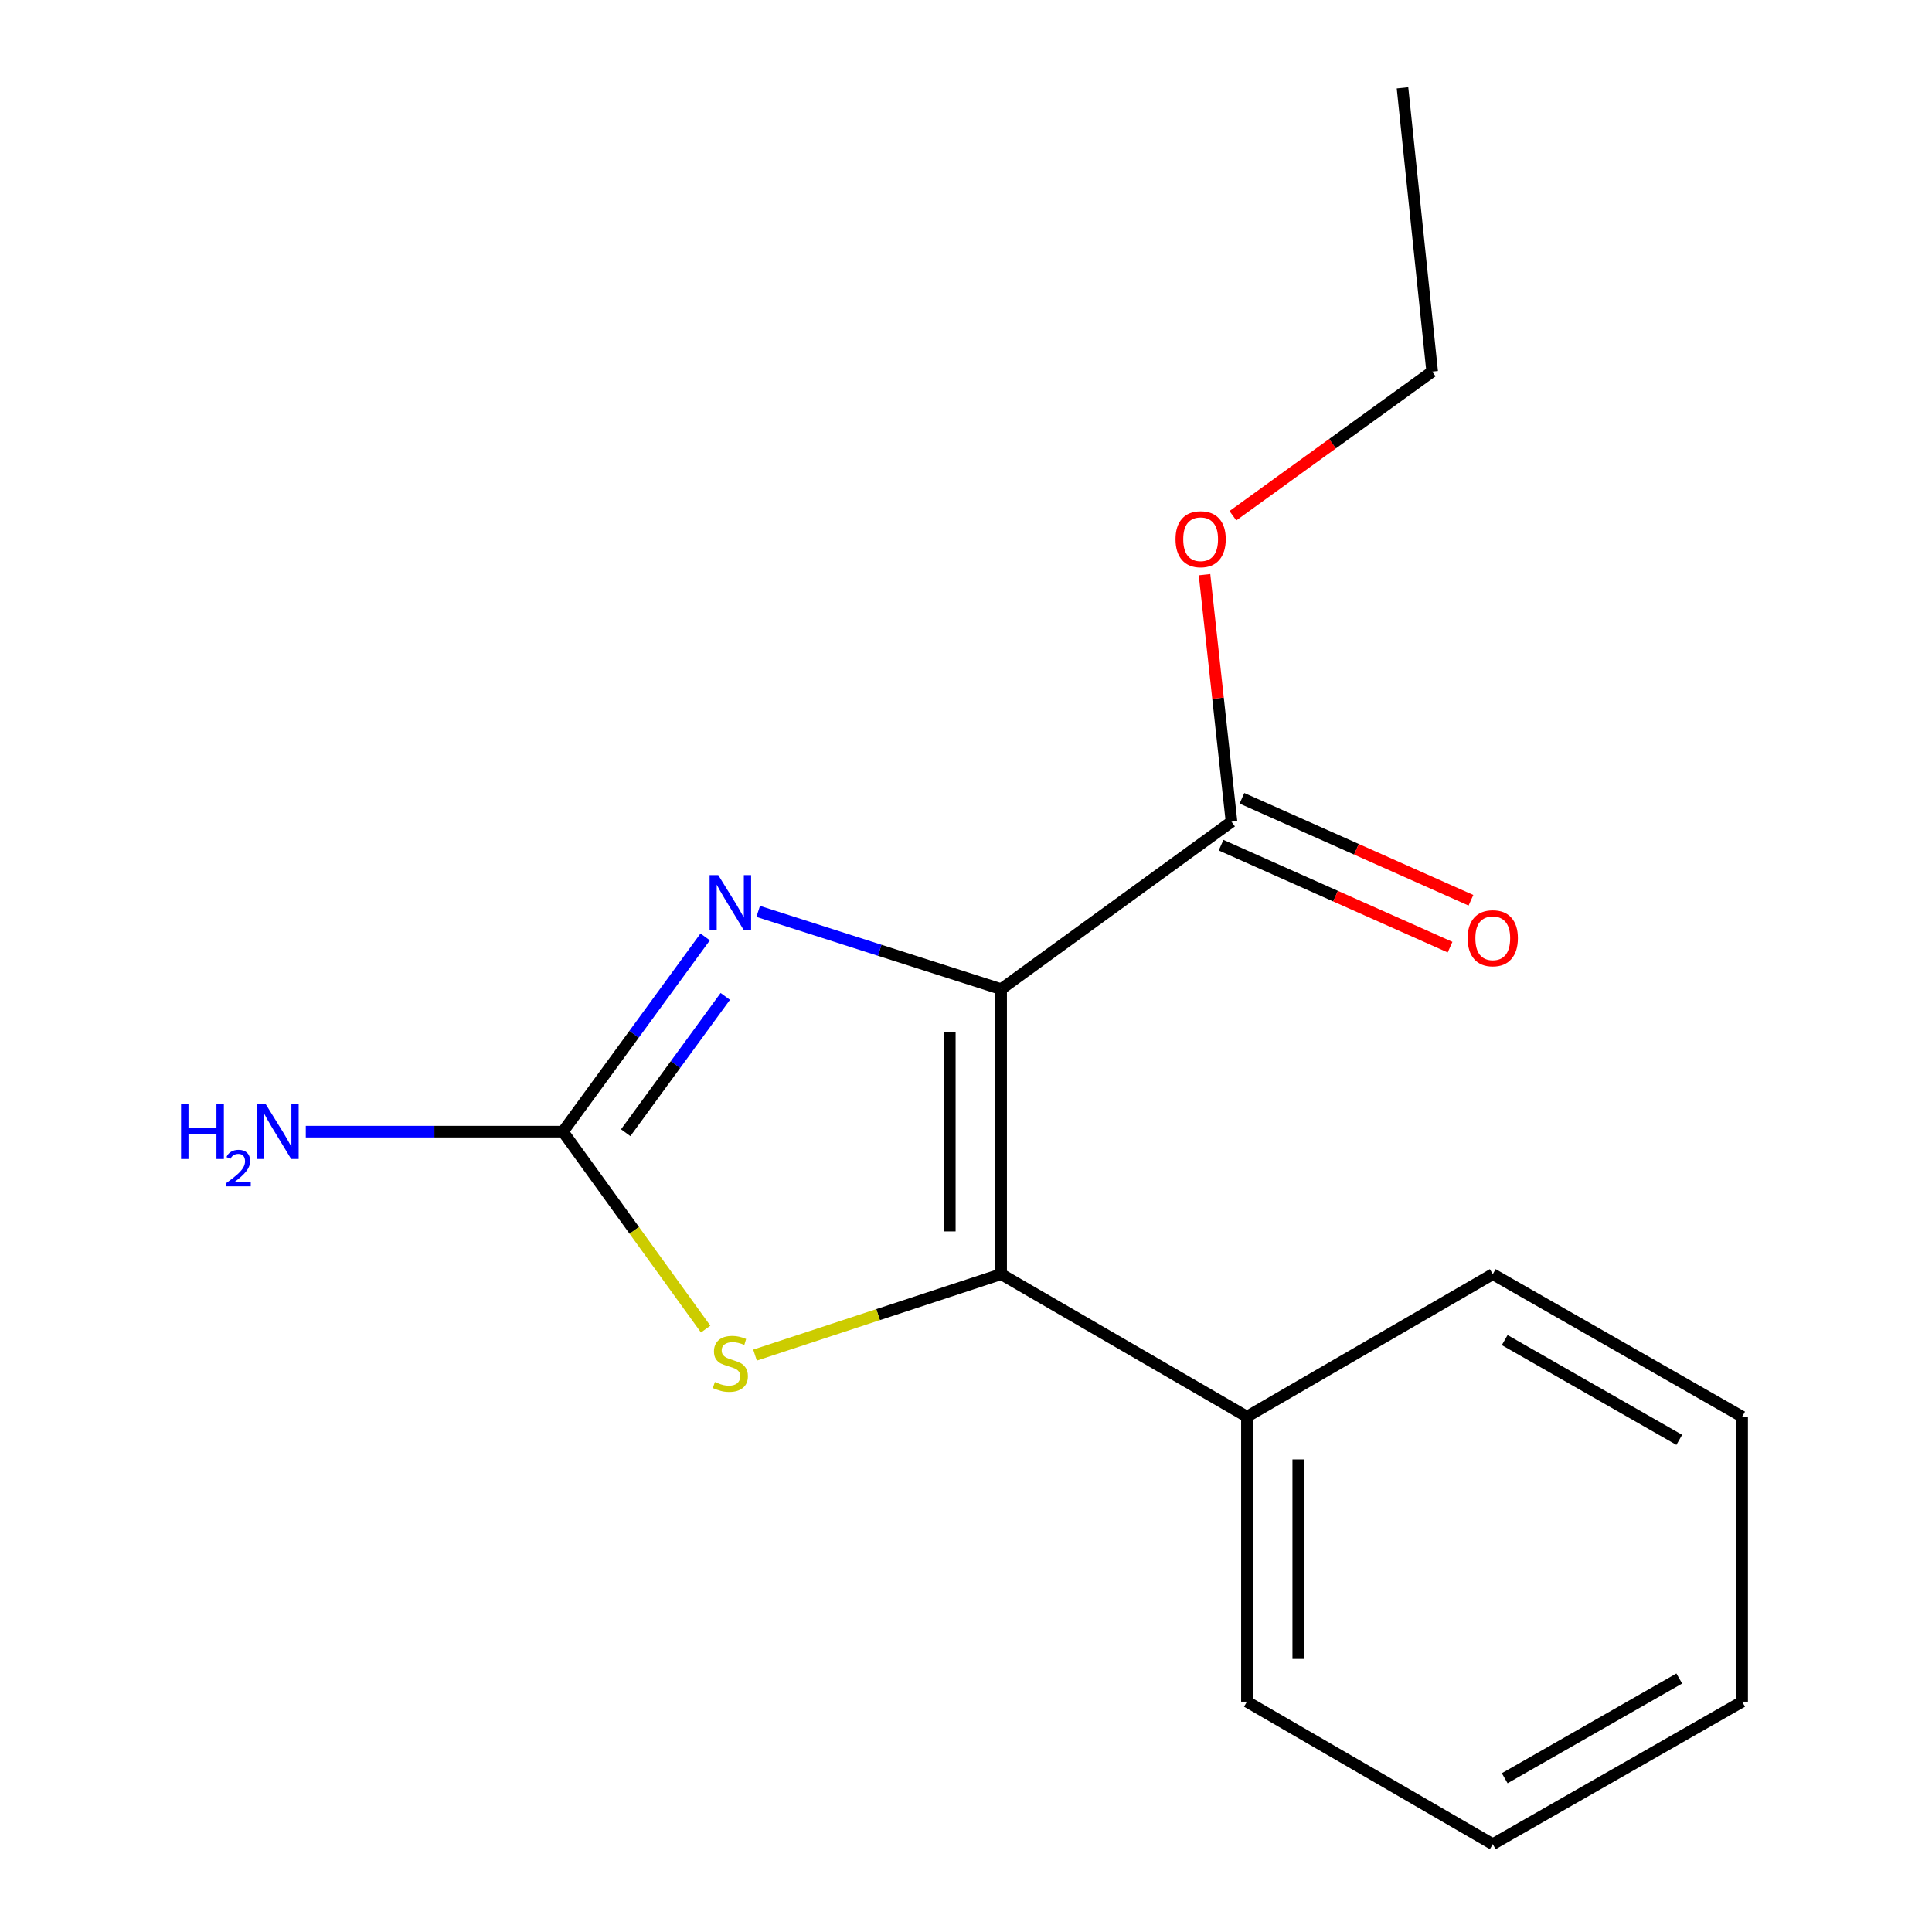 <?xml version='1.0' encoding='iso-8859-1'?>
<svg version='1.1' baseProfile='full'
              xmlns='http://www.w3.org/2000/svg'
                      xmlns:rdkit='http://www.rdkit.org/xml'
                      xmlns:xlink='http://www.w3.org/1999/xlink'
                  xml:space='preserve'
width='1000px' height='1000px' viewBox='0 0 1000 1000'>
<!-- END OF HEADER -->
<rect style='opacity:1.0;fill:#FFFFFF;stroke:none' width='1000' height='1000' x='0' y='0'> </rect>
<path class='bond-0' d='M 518.183,511.983 L 518.183,659.504' style='fill:none;fill-rule:evenodd;stroke:#000000;stroke-width:6px;stroke-linecap:butt;stroke-linejoin:miter;stroke-opacity:1' />
<path class='bond-0' d='M 491.619,534.112 L 491.619,637.376' style='fill:none;fill-rule:evenodd;stroke:#000000;stroke-width:6px;stroke-linecap:butt;stroke-linejoin:miter;stroke-opacity:1' />
<path class='bond-1' d='M 518.183,511.983 L 455.314,491.859' style='fill:none;fill-rule:evenodd;stroke:#000000;stroke-width:6px;stroke-linecap:butt;stroke-linejoin:miter;stroke-opacity:1' />
<path class='bond-1' d='M 455.314,491.859 L 392.446,471.735' style='fill:none;fill-rule:evenodd;stroke:#0000FF;stroke-width:6px;stroke-linecap:butt;stroke-linejoin:miter;stroke-opacity:1' />
<path class='bond-4' d='M 518.183,511.983 L 637.428,425.325' style='fill:none;fill-rule:evenodd;stroke:#000000;stroke-width:6px;stroke-linecap:butt;stroke-linejoin:miter;stroke-opacity:1' />
<path class='bond-3' d='M 518.183,659.504 L 454.489,680.456' style='fill:none;fill-rule:evenodd;stroke:#000000;stroke-width:6px;stroke-linecap:butt;stroke-linejoin:miter;stroke-opacity:1' />
<path class='bond-3' d='M 454.489,680.456 L 390.795,701.408' style='fill:none;fill-rule:evenodd;stroke:#CCCC00;stroke-width:6px;stroke-linecap:butt;stroke-linejoin:miter;stroke-opacity:1' />
<path class='bond-5' d='M 518.183,659.504 L 645.412,733.279' style='fill:none;fill-rule:evenodd;stroke:#000000;stroke-width:6px;stroke-linecap:butt;stroke-linejoin:miter;stroke-opacity:1' />
<path class='bond-2' d='M 364.999,484.952 L 328.184,535.348' style='fill:none;fill-rule:evenodd;stroke:#0000FF;stroke-width:6px;stroke-linecap:butt;stroke-linejoin:miter;stroke-opacity:1' />
<path class='bond-2' d='M 328.184,535.348 L 291.368,585.744' style='fill:none;fill-rule:evenodd;stroke:#000000;stroke-width:6px;stroke-linecap:butt;stroke-linejoin:miter;stroke-opacity:1' />
<path class='bond-2' d='M 375.405,515.741 L 349.634,551.018' style='fill:none;fill-rule:evenodd;stroke:#0000FF;stroke-width:6px;stroke-linecap:butt;stroke-linejoin:miter;stroke-opacity:1' />
<path class='bond-2' d='M 349.634,551.018 L 323.863,586.295' style='fill:none;fill-rule:evenodd;stroke:#000000;stroke-width:6px;stroke-linecap:butt;stroke-linejoin:miter;stroke-opacity:1' />
<path class='bond-7' d='M 291.368,585.744 L 224.822,585.744' style='fill:none;fill-rule:evenodd;stroke:#000000;stroke-width:6px;stroke-linecap:butt;stroke-linejoin:miter;stroke-opacity:1' />
<path class='bond-7' d='M 224.822,585.744 L 158.275,585.744' style='fill:none;fill-rule:evenodd;stroke:#0000FF;stroke-width:6px;stroke-linecap:butt;stroke-linejoin:miter;stroke-opacity:1' />
<path class='bond-16' d='M 291.368,585.744 L 328.308,636.839' style='fill:none;fill-rule:evenodd;stroke:#000000;stroke-width:6px;stroke-linecap:butt;stroke-linejoin:miter;stroke-opacity:1' />
<path class='bond-16' d='M 328.308,636.839 L 365.249,687.934' style='fill:none;fill-rule:evenodd;stroke:#CCCC00;stroke-width:6px;stroke-linecap:butt;stroke-linejoin:miter;stroke-opacity:1' />
<path class='bond-6' d='M 632.024,437.458 L 691.287,463.852' style='fill:none;fill-rule:evenodd;stroke:#000000;stroke-width:6px;stroke-linecap:butt;stroke-linejoin:miter;stroke-opacity:1' />
<path class='bond-6' d='M 691.287,463.852 L 750.55,490.247' style='fill:none;fill-rule:evenodd;stroke:#FF0000;stroke-width:6px;stroke-linecap:butt;stroke-linejoin:miter;stroke-opacity:1' />
<path class='bond-6' d='M 642.831,413.191 L 702.095,439.586' style='fill:none;fill-rule:evenodd;stroke:#000000;stroke-width:6px;stroke-linecap:butt;stroke-linejoin:miter;stroke-opacity:1' />
<path class='bond-6' d='M 702.095,439.586 L 761.358,465.981' style='fill:none;fill-rule:evenodd;stroke:#FF0000;stroke-width:6px;stroke-linecap:butt;stroke-linejoin:miter;stroke-opacity:1' />
<path class='bond-8' d='M 637.428,425.325 L 630.443,361.389' style='fill:none;fill-rule:evenodd;stroke:#000000;stroke-width:6px;stroke-linecap:butt;stroke-linejoin:miter;stroke-opacity:1' />
<path class='bond-8' d='M 630.443,361.389 L 623.459,297.454' style='fill:none;fill-rule:evenodd;stroke:#FF0000;stroke-width:6px;stroke-linecap:butt;stroke-linejoin:miter;stroke-opacity:1' />
<path class='bond-9' d='M 645.412,733.279 L 645.412,880.785' style='fill:none;fill-rule:evenodd;stroke:#000000;stroke-width:6px;stroke-linecap:butt;stroke-linejoin:miter;stroke-opacity:1' />
<path class='bond-9' d='M 671.976,755.405 L 671.976,858.659' style='fill:none;fill-rule:evenodd;stroke:#000000;stroke-width:6px;stroke-linecap:butt;stroke-linejoin:miter;stroke-opacity:1' />
<path class='bond-10' d='M 645.412,733.279 L 772.655,659.504' style='fill:none;fill-rule:evenodd;stroke:#000000;stroke-width:6px;stroke-linecap:butt;stroke-linejoin:miter;stroke-opacity:1' />
<path class='bond-11' d='M 638.142,266.941 L 689.718,229.648' style='fill:none;fill-rule:evenodd;stroke:#FF0000;stroke-width:6px;stroke-linecap:butt;stroke-linejoin:miter;stroke-opacity:1' />
<path class='bond-11' d='M 689.718,229.648 L 741.294,192.355' style='fill:none;fill-rule:evenodd;stroke:#000000;stroke-width:6px;stroke-linecap:butt;stroke-linejoin:miter;stroke-opacity:1' />
<path class='bond-13' d='M 645.412,880.785 L 772.655,954.545' style='fill:none;fill-rule:evenodd;stroke:#000000;stroke-width:6px;stroke-linecap:butt;stroke-linejoin:miter;stroke-opacity:1' />
<path class='bond-14' d='M 772.655,659.504 L 901.728,733.279' style='fill:none;fill-rule:evenodd;stroke:#000000;stroke-width:6px;stroke-linecap:butt;stroke-linejoin:miter;stroke-opacity:1' />
<path class='bond-14' d='M 778.834,693.633 L 869.185,745.276' style='fill:none;fill-rule:evenodd;stroke:#000000;stroke-width:6px;stroke-linecap:butt;stroke-linejoin:miter;stroke-opacity:1' />
<path class='bond-12' d='M 741.294,192.355 L 725.931,45.455' style='fill:none;fill-rule:evenodd;stroke:#000000;stroke-width:6px;stroke-linecap:butt;stroke-linejoin:miter;stroke-opacity:1' />
<path class='bond-17' d='M 772.655,954.545 L 901.728,880.785' style='fill:none;fill-rule:evenodd;stroke:#000000;stroke-width:6px;stroke-linecap:butt;stroke-linejoin:miter;stroke-opacity:1' />
<path class='bond-17' d='M 778.836,920.417 L 869.187,868.785' style='fill:none;fill-rule:evenodd;stroke:#000000;stroke-width:6px;stroke-linecap:butt;stroke-linejoin:miter;stroke-opacity:1' />
<path class='bond-15' d='M 901.728,733.279 L 901.728,880.785' style='fill:none;fill-rule:evenodd;stroke:#000000;stroke-width:6px;stroke-linecap:butt;stroke-linejoin:miter;stroke-opacity:1' />
<path  class='atom-2' d='M 371.767 452.959
L 381.047 467.959
Q 381.967 469.439, 383.447 472.119
Q 384.927 474.799, 385.007 474.959
L 385.007 452.959
L 388.767 452.959
L 388.767 481.279
L 384.887 481.279
L 374.927 464.879
Q 373.767 462.959, 372.527 460.759
Q 371.327 458.559, 370.967 457.879
L 370.967 481.279
L 367.287 481.279
L 367.287 452.959
L 371.767 452.959
' fill='#0000FF'/>
<path  class='atom-4' d='M 370.027 715.328
Q 370.347 715.448, 371.667 716.008
Q 372.987 716.568, 374.427 716.928
Q 375.907 717.248, 377.347 717.248
Q 380.027 717.248, 381.587 715.968
Q 383.147 714.648, 383.147 712.368
Q 383.147 710.808, 382.347 709.848
Q 381.587 708.888, 380.387 708.368
Q 379.187 707.848, 377.187 707.248
Q 374.667 706.488, 373.147 705.768
Q 371.667 705.048, 370.587 703.528
Q 369.547 702.008, 369.547 699.448
Q 369.547 695.888, 371.947 693.688
Q 374.387 691.488, 379.187 691.488
Q 382.467 691.488, 386.187 693.048
L 385.267 696.128
Q 381.867 694.728, 379.307 694.728
Q 376.547 694.728, 375.027 695.888
Q 373.507 697.008, 373.547 698.968
Q 373.547 700.488, 374.307 701.408
Q 375.107 702.328, 376.227 702.848
Q 377.387 703.368, 379.307 703.968
Q 381.867 704.768, 383.387 705.568
Q 384.907 706.368, 385.987 708.008
Q 387.107 709.608, 387.107 712.368
Q 387.107 716.288, 384.467 718.408
Q 381.867 720.488, 377.507 720.488
Q 374.987 720.488, 373.067 719.928
Q 371.187 719.408, 368.947 718.488
L 370.027 715.328
' fill='#CCCC00'/>
<path  class='atom-7' d='M 759.655 485.632
Q 759.655 478.832, 763.015 475.032
Q 766.375 471.232, 772.655 471.232
Q 778.935 471.232, 782.295 475.032
Q 785.655 478.832, 785.655 485.632
Q 785.655 492.512, 782.255 496.432
Q 778.855 500.312, 772.655 500.312
Q 766.415 500.312, 763.015 496.432
Q 759.655 492.552, 759.655 485.632
M 772.655 497.112
Q 776.975 497.112, 779.295 494.232
Q 781.655 491.312, 781.655 485.632
Q 781.655 480.072, 779.295 477.272
Q 776.975 474.432, 772.655 474.432
Q 768.335 474.432, 765.975 477.232
Q 763.655 480.032, 763.655 485.632
Q 763.655 491.352, 765.975 494.232
Q 768.335 497.112, 772.655 497.112
' fill='#FF0000'/>
<path  class='atom-8' d='M 93.715 571.584
L 97.555 571.584
L 97.555 583.624
L 112.034 583.624
L 112.034 571.584
L 115.874 571.584
L 115.874 599.904
L 112.034 599.904
L 112.034 586.824
L 97.555 586.824
L 97.555 599.904
L 93.715 599.904
L 93.715 571.584
' fill='#0000FF'/>
<path  class='atom-8' d='M 117.247 598.91
Q 117.934 597.141, 119.57 596.165
Q 121.207 595.161, 123.478 595.161
Q 126.302 595.161, 127.886 596.693
Q 129.47 598.224, 129.47 600.943
Q 129.47 603.715, 127.411 606.302
Q 125.378 608.889, 121.154 611.952
L 129.787 611.952
L 129.787 614.064
L 117.194 614.064
L 117.194 612.295
Q 120.679 609.813, 122.738 607.965
Q 124.824 606.117, 125.827 604.454
Q 126.83 602.791, 126.83 601.075
Q 126.83 599.28, 125.933 598.277
Q 125.035 597.273, 123.478 597.273
Q 121.973 597.273, 120.97 597.881
Q 119.966 598.488, 119.254 599.834
L 117.247 598.91
' fill='#0000FF'/>
<path  class='atom-8' d='M 137.587 571.584
L 146.867 586.584
Q 147.787 588.064, 149.267 590.744
Q 150.747 593.424, 150.827 593.584
L 150.827 571.584
L 154.587 571.584
L 154.587 599.904
L 150.707 599.904
L 140.747 583.504
Q 139.587 581.584, 138.347 579.384
Q 137.147 577.184, 136.787 576.504
L 136.787 599.904
L 133.107 599.904
L 133.107 571.584
L 137.587 571.584
' fill='#0000FF'/>
<path  class='atom-9' d='M 608.445 279.094
Q 608.445 272.294, 611.805 268.494
Q 615.165 264.694, 621.445 264.694
Q 627.725 264.694, 631.085 268.494
Q 634.445 272.294, 634.445 279.094
Q 634.445 285.974, 631.045 289.894
Q 627.645 293.774, 621.445 293.774
Q 615.205 293.774, 611.805 289.894
Q 608.445 286.014, 608.445 279.094
M 621.445 290.574
Q 625.765 290.574, 628.085 287.694
Q 630.445 284.774, 630.445 279.094
Q 630.445 273.534, 628.085 270.734
Q 625.765 267.894, 621.445 267.894
Q 617.125 267.894, 614.765 270.694
Q 612.445 273.494, 612.445 279.094
Q 612.445 284.814, 614.765 287.694
Q 617.125 290.574, 621.445 290.574
' fill='#FF0000'/>
</svg>
